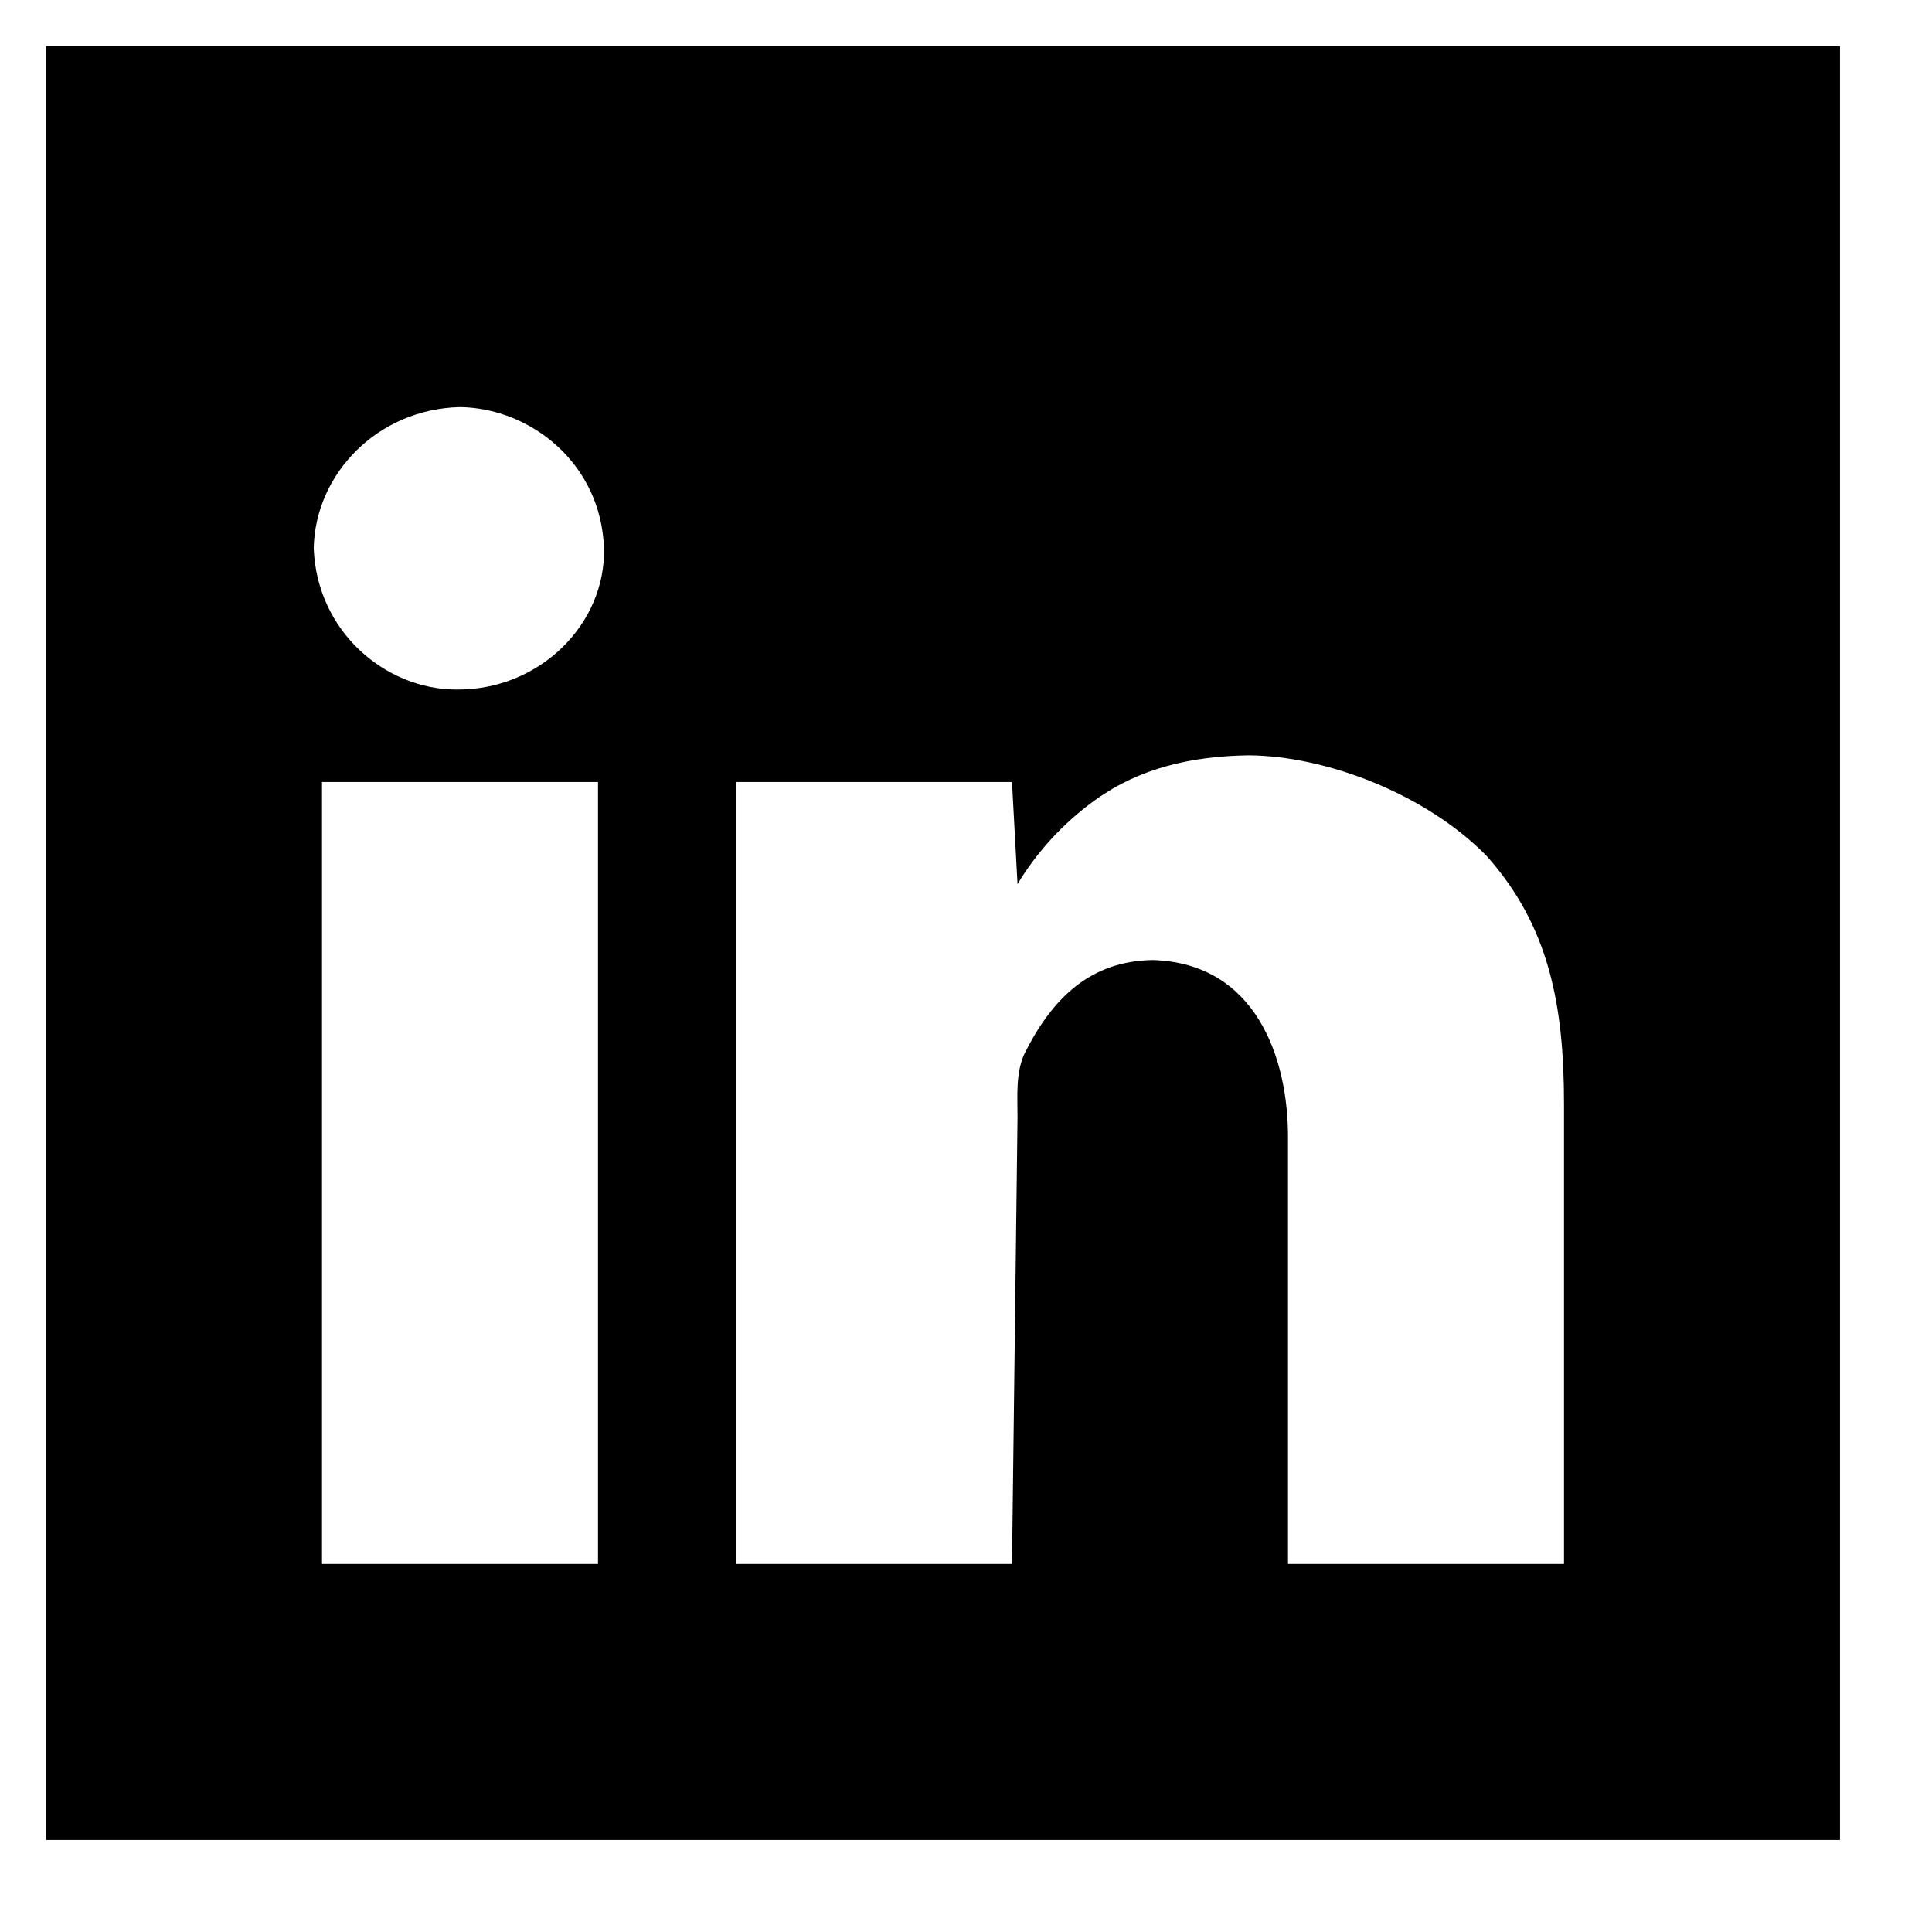 <?xml version="1.0" encoding="utf-8"?>

<!DOCTYPE svg PUBLIC "-//W3C//DTD SVG 1.1 Tiny//EN" "http://www.w3.org/Graphics/SVG/1.1/DTD/svg11-tiny.dtd">
<!-- Uploaded to: SVG Repo, www.svgrepo.com, Generator: SVG Repo Mixer Tools -->
<svg fill="#000000" version="1.1" baseProfile="tiny" id="Layer_1" xmlns:x="http://ns.adobe.com/Extensibility/1.0/" xmlns:i="http://ns.adobe.com/AdobeIllustrator/10.0/" xmlns:graph="http://ns.adobe.com/Graphs/1.0/"
	 xmlns="http://www.w3.org/2000/svg" xmlns:xlink="http://www.w3.org/1999/xlink" xmlns:a="http://ns.adobe.com/AdobeSVGViewerExtensions/3.0/"
	  width="800px" height="800px" viewBox="-0.5 0.5 42 42" xml:space="preserve">
<path d="M6.5,17.5h6v17h-6V17.5z M26.641,16.92c1.689,0.01,3.85,0.84,5.17,2.18c1.369,1.53,1.689,3.259,1.689,5.4v10h-6v-9.29
	c0-1.7-0.689-3.771-2.939-3.84c-1.32,0.021-2.17,0.78-2.801,2.06c-0.18,0.42-0.14,0.891-0.14,1.36L21.5,34.5h-6v-17h6l0.12,2.22
	c0.409-0.68,0.979-1.319,1.69-1.829C24.27,17.2,25.391,16.939,26.641,16.92z M9.5,9.35c1.54,0.021,3.07,1.23,3.13,3.07
	c0.04,1.641-1.39,3.07-3.17,3.07H9.42c-1.53,0-3.03-1.25-3.1-3.07C6.35,10.8,7.71,9.391,9.5,9.35z M0.5,1.5v39h39v-39H0.5z"/>
</svg>